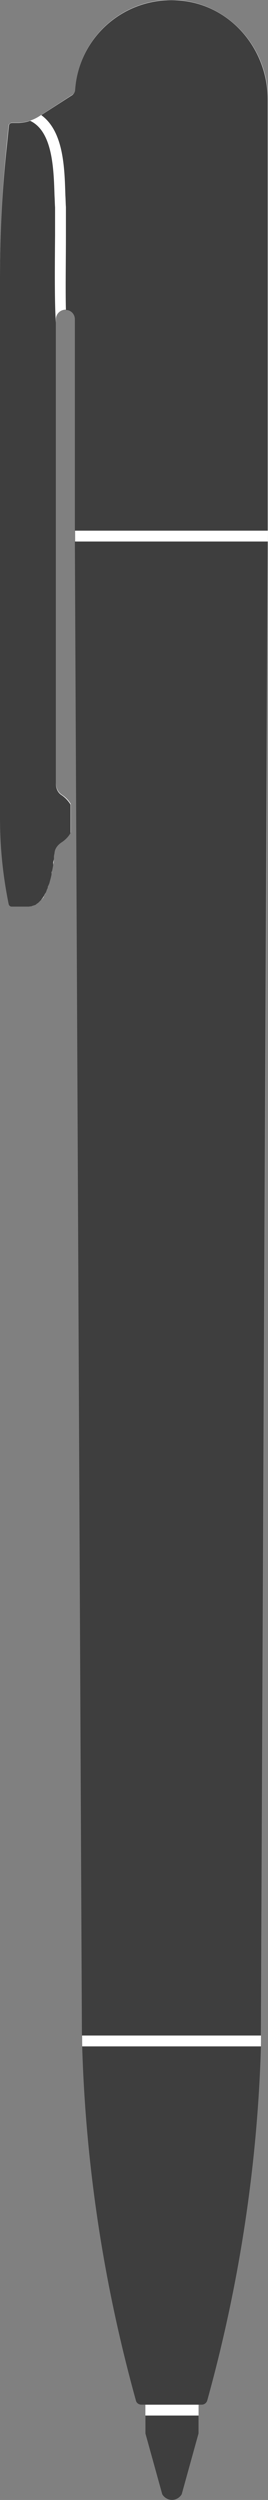 <?xml version="1.0" encoding="UTF-8"?><svg id="Layer_2" xmlns="http://www.w3.org/2000/svg" viewBox="0 0 9.88 92.1"><rect x="0" y="0" width="9.88" height="92.1" fill="#808080" stroke="none"/><defs><style>.cls-1{fill:#fff;}.cls-2{fill:#3e3e3e;}</style></defs><g id="Layer_1-2"><g><path class="cls-1" d="m6.64.01c-2-.18-3.73,1.31-3.87,3.29,0,.08-.04.15-.1.19l-1.22.79c-.23.15-.49.23-.76.24h-.27s-.09.04-.1.09l-.07.69c-.17,1.64-.25,3.28-.25,4.92v19.93c0,1.06.11,2.11.33,3.15,0,.05.05.08.1.08h.64s.03,0,.03,0h.03s.03-.01.03-.01h.03s.03-.02.03-.02h.03s.03-.02.03-.02l.03-.02h.01s.03-.02.03-.02l.03-.02.03-.02.02-.02.03-.02.03-.03.03-.03h.01s.03-.04.03-.04l.03-.03.02-.04.02-.04.02-.04.02-.04.02-.05.02-.05.02-.06.02-.06v-.04s.04-.07.04-.07l.02-.07.02-.07.02-.08.02-.08.02-.09.02-.09v-.05s.03-.1.03-.1l.02-.1.02-.11h0s.01-.12.01-.12v-.12s.02-.1.02-.1c.02-.16.12-.3.26-.39.14-.09.26-.21.34-.35,0,0,0-.01,0-.02v-1.01s0-.01,0-.02c-.08-.14-.19-.25-.33-.34-.14-.09-.22-.26-.22-.44V11.76c0-.18.14-.33.32-.35.21-.02.39.14.39.35v7.75l.26,55.79c.13,4.44.79,8.85,1.98,13.14.02.09.11.15.2.15h.15v1.06l.62,2.24c.07.12.21.21.36.21s.29-.09.36-.21l.62-2.24v-1.06h.12c.09,0,.17-.06.2-.15,1.19-4.28,1.86-8.69,1.98-13.14l.26-55.79V3.65C9.88,1.8,8.49.18,6.64.01Z"/><g><path class="cls-2" d="m5.36,89.65l.62,2.24c.07.12.21.21.36.21s.29-.09.36-.21l.62-2.24v-.66s-1.96,0-1.96,0v.66Z"/><path class="cls-2" d="m5.01,88.44c.02.09.11.15.2.15h2.23c.09,0,.17-.06.2-.15,1.18-4.25,1.85-8.63,1.98-13.05H3.03c.13,4.41.8,8.79,1.98,13.05Z"/><path class="cls-2" d="m2.28,29.3c-.15-.09-.22-.26-.22-.43V11.89c-.05-.67-.04-2.09-.03-3.22v-1.03c-.01-.13-.01-.27-.02-.43-.03-1-.07-2.37-.9-2.76h0c-.13.05-.27.07-.41.08h-.27c-.05.01-.09.04-.1.09l-.07.69C.08,6.95,0,8.59,0,10.23v19.94c0,1.05.11,2.11.32,3.14.01.05.06.09.1.09h.64s.07-.01.07-.01h.03s.03-.02.03-.02h.03s.03-.02.03-.02h.03s.03-.02.03-.02h.01s.03-.03.03-.03l.03-.02.03-.02.02-.02.02-.02.03-.03.03-.03h.01s.02-.04.02-.04l.03-.03.02-.04.03-.04.02-.04.02-.04.03-.05.02-.05.02-.06.03-.06v-.04s.03-.06.03-.06l.03-.07.02-.08.02-.07.02-.08.02-.09v-.09s.02-.04.02-.04l.02-.1.02-.11v-.11s.03-.12.03-.12v-.12s.02-.1.02-.1c.01-.17.12-.3.25-.39.14-.09.26-.21.34-.35t0-.02v-1.01s0,0,0-.02c-.08-.13-.19-.25-.32-.34Z"/><path class="cls-2" d="m6.64.02c-2-.18-3.73,1.31-3.87,3.28,0,.08-.04.15-.1.2l-1.15.74c.83.6.86,1.95.89,2.96.01.15.01.3.02.43v1.04c0,.87-.02,2.01,0,2.75.18,0,.33.15.33.34v7.79h7.11V3.66C9.87,1.8,8.49.18,6.64.02Z"/><polygon class="cls-2" points="3.02 74.99 9.62 74.99 9.87 20.08 9.87 19.95 2.76 19.95 3.02 74.99"/></g></g></g></svg>